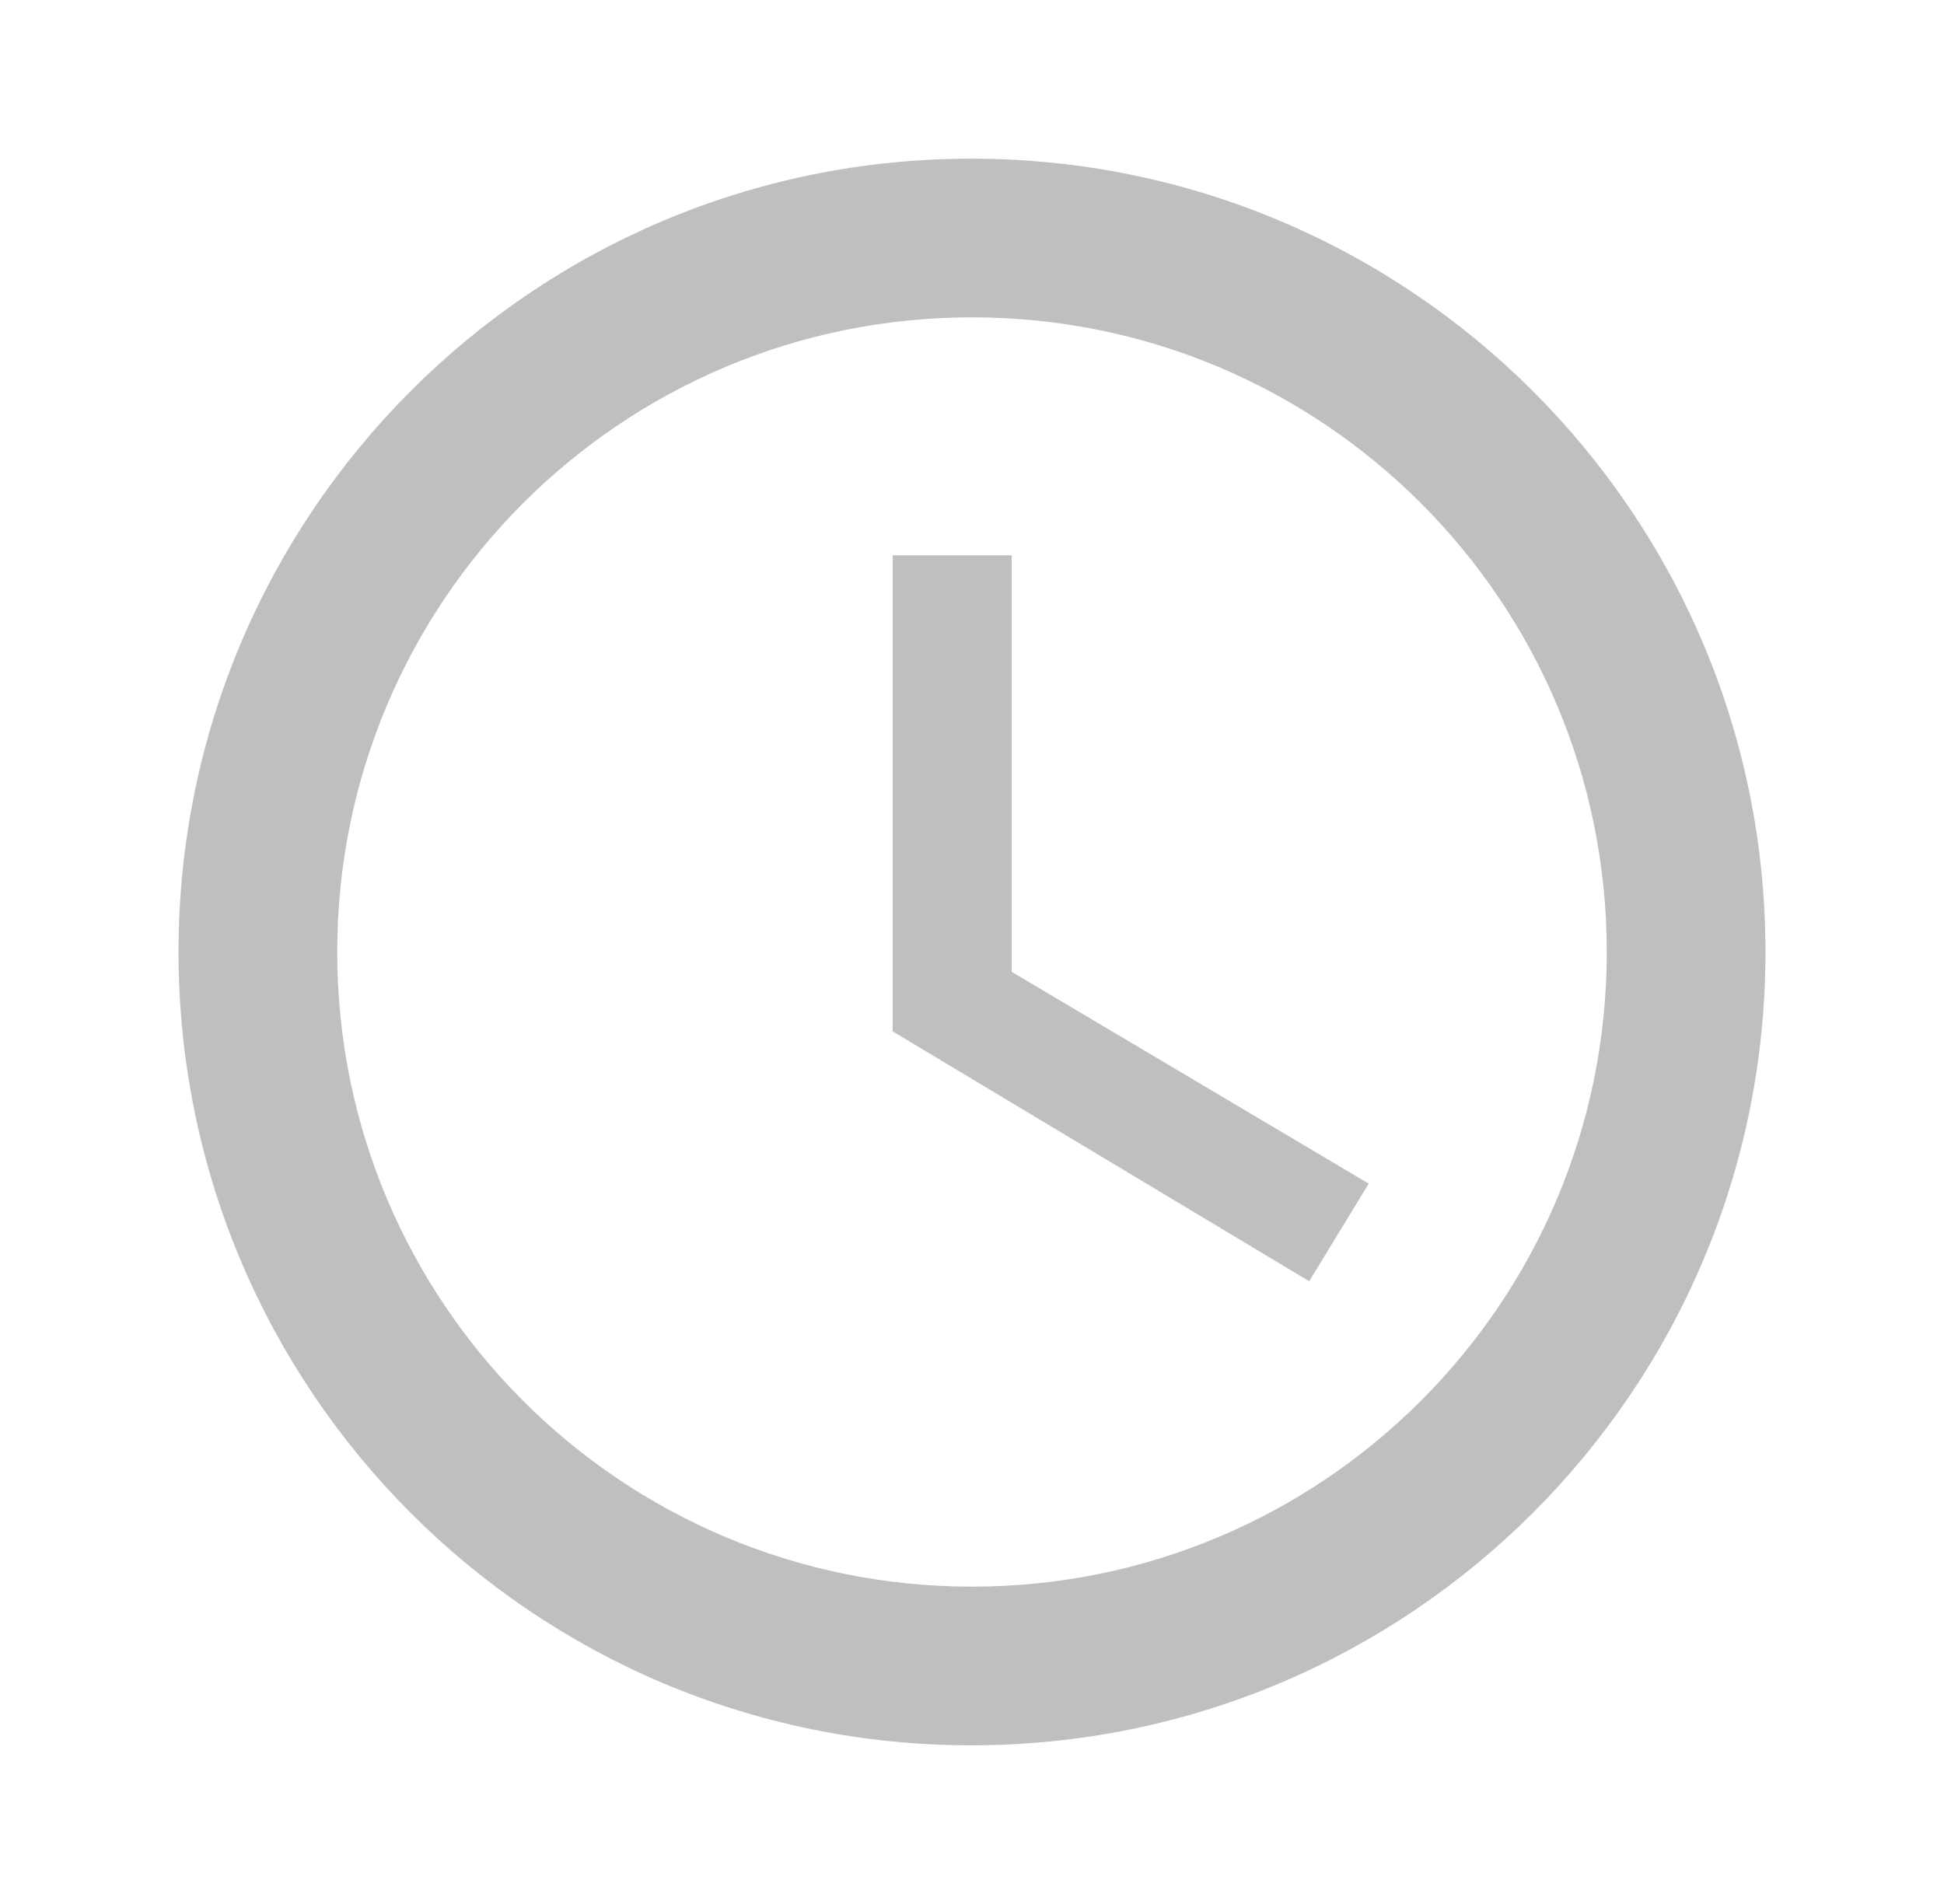 <svg xmlns="http://www.w3.org/2000/svg" fill="none" viewBox="0 0 49 48" height="48" width="49">
<path fill="#BFBFBF" d="M24.48 4C13.44 4 4.5 12.96 4.5 24C4.5 35.04 13.44 44 24.48 44C35.54 44 44.5 35.04 44.5 24C44.5 12.96 35.54 4 24.48 4ZM24.5 40C15.66 40 8.5 32.84 8.5 24C8.5 15.16 15.66 8 24.5 8C33.34 8 40.5 15.16 40.5 24C40.5 32.84 33.34 40 24.5 40ZM25.5 14H22.5V26L33 32.3L34.5 29.84L25.5 24.5V14Z"></path>
</svg>
